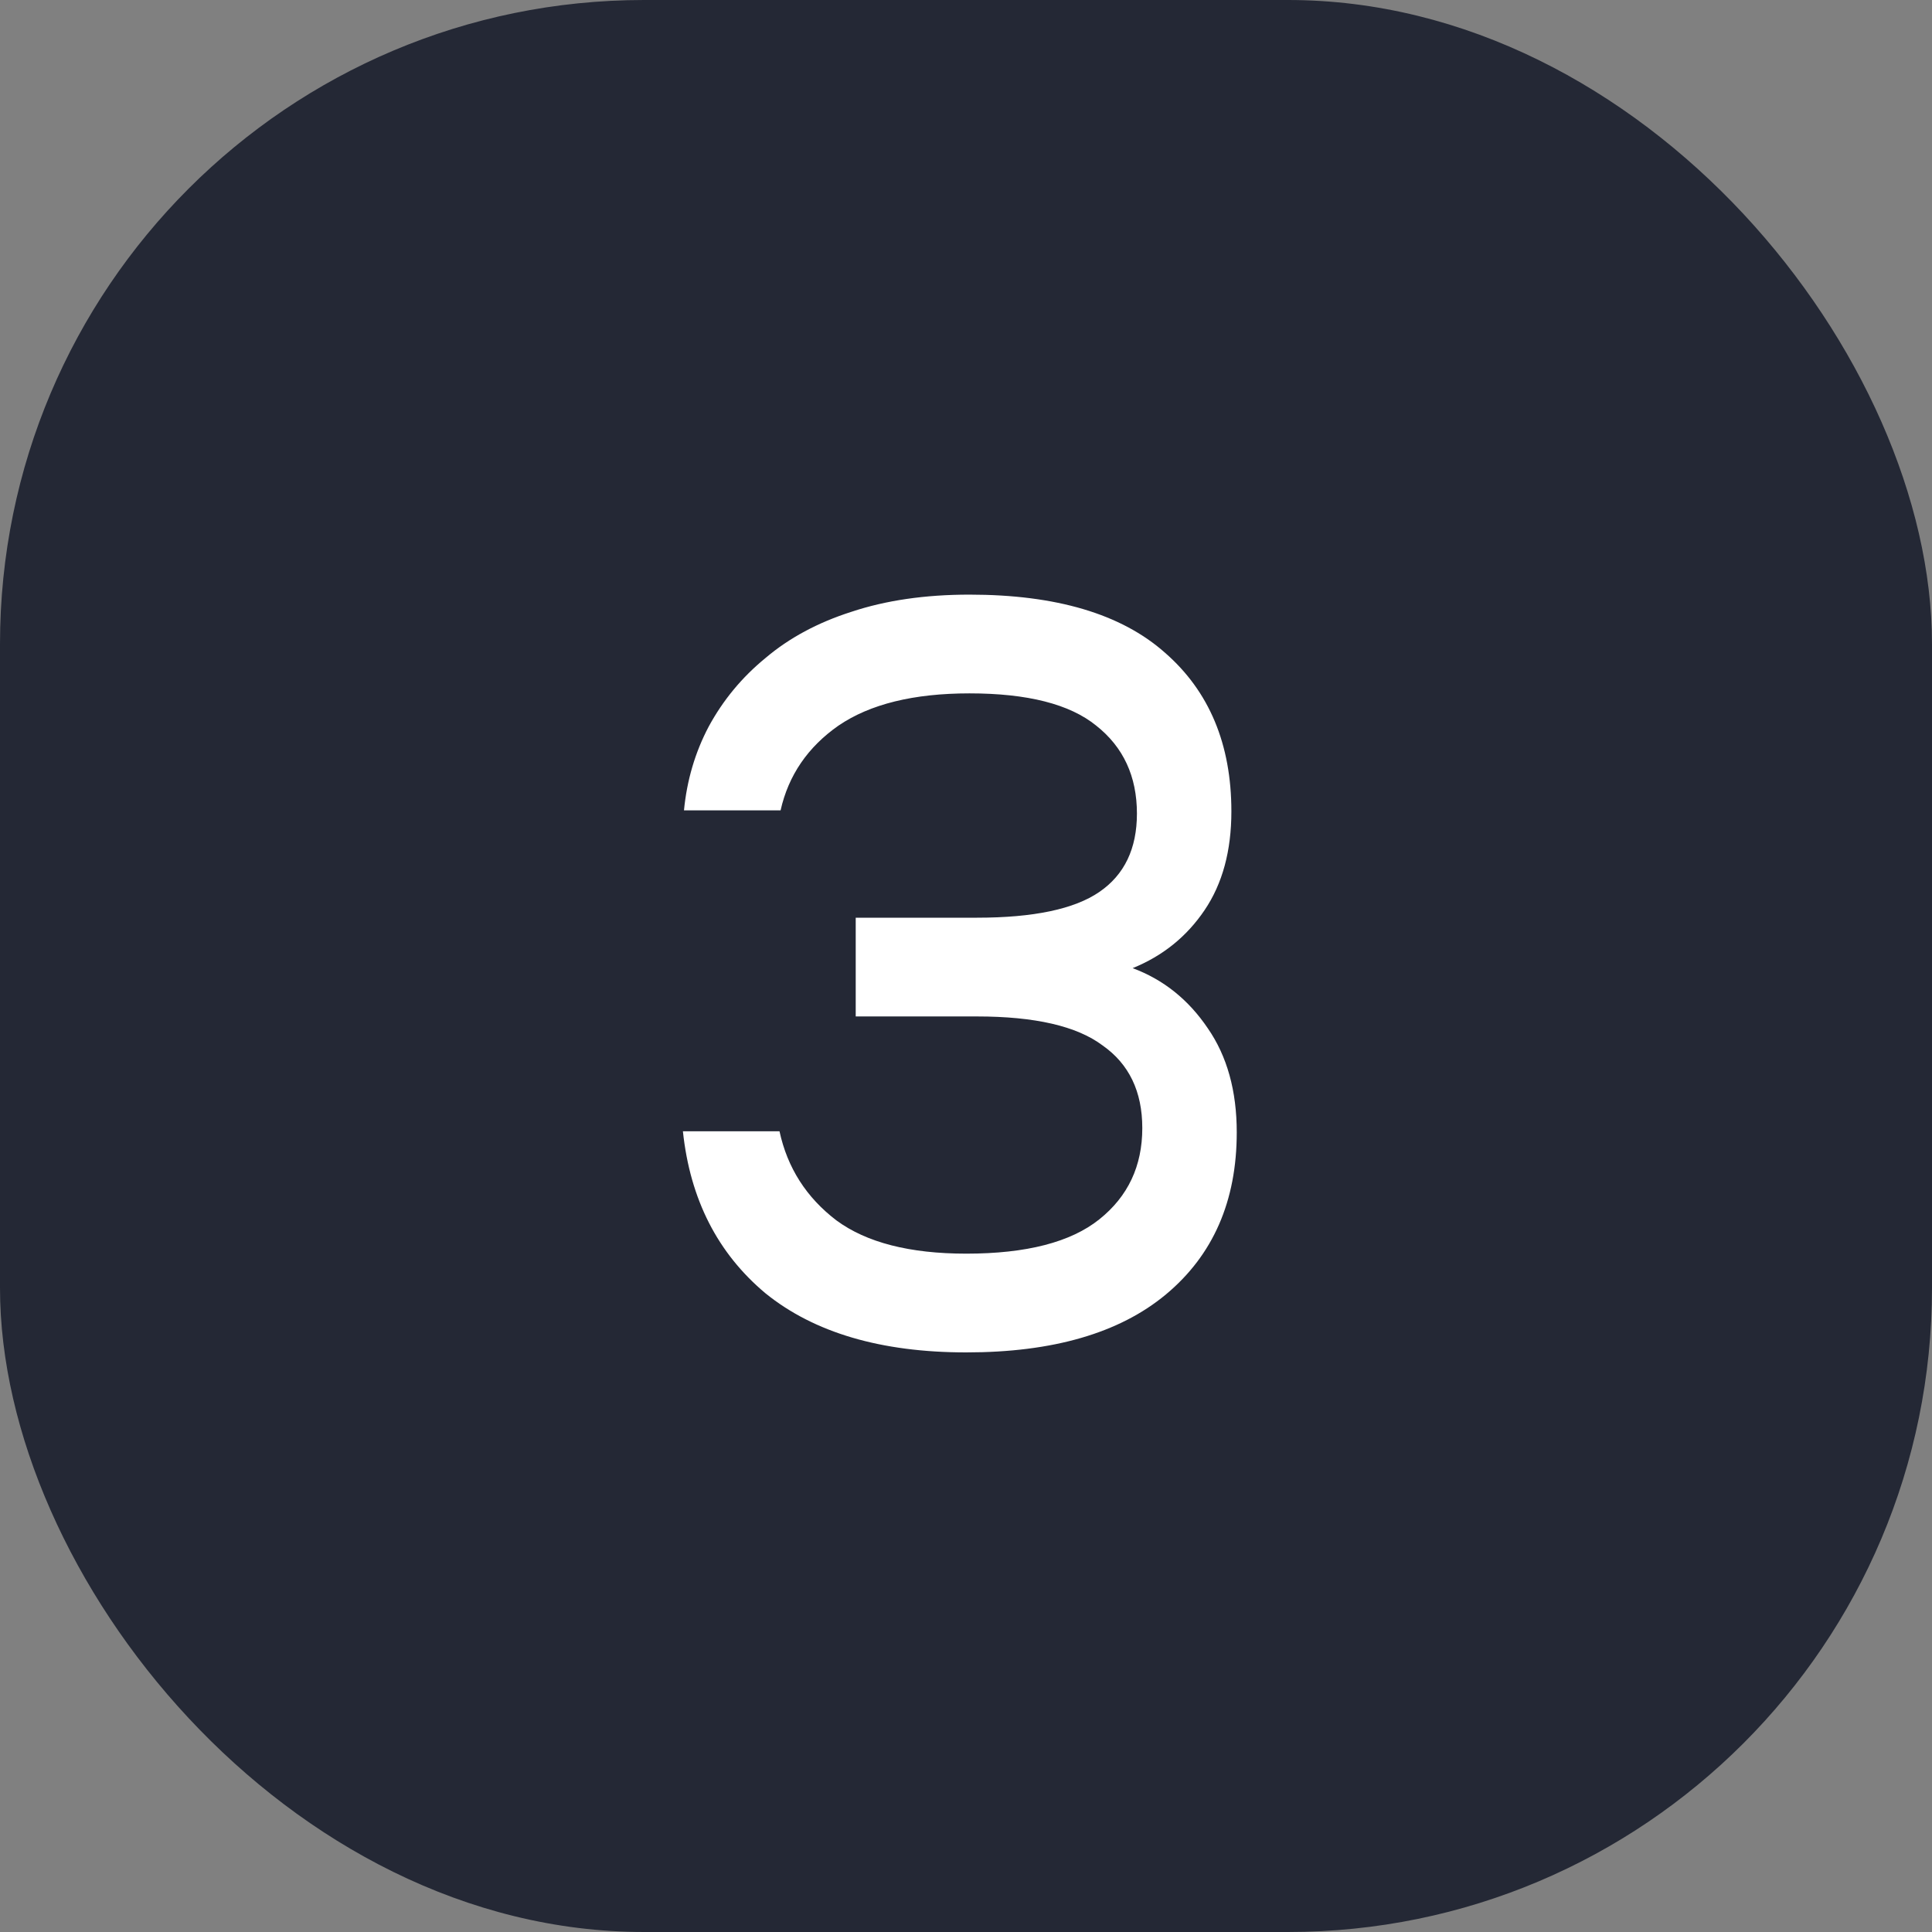 <?xml version="1.0" encoding="UTF-8"?> <svg xmlns="http://www.w3.org/2000/svg" width="36" height="36" viewBox="0 0 36 36" fill="none"><rect x="0" y="0" width="36" height="36" fill="#808080" stroke="none"/><rect width="36" height="36" rx="12" fill="#242835"></rect><path d="M15.945 17.1H18.205C19.259 17.1 20.019 16.94 20.485 16.62C20.952 16.3 21.185 15.813 21.185 15.16C21.185 14.467 20.932 13.92 20.425 13.52C19.932 13.12 19.145 12.92 18.065 12.92C17.025 12.92 16.212 13.12 15.625 13.52C15.052 13.92 14.692 14.447 14.545 15.1H12.745C12.799 14.54 12.952 14.02 13.205 13.54C13.472 13.047 13.825 12.62 14.265 12.26C14.705 11.887 15.239 11.6 15.865 11.4C16.505 11.187 17.239 11.08 18.065 11.08C19.679 11.08 20.892 11.44 21.705 12.16C22.532 12.88 22.945 13.867 22.945 15.12C22.945 15.853 22.779 16.467 22.445 16.96C22.112 17.453 21.665 17.813 21.105 18.04C21.679 18.253 22.145 18.627 22.505 19.16C22.865 19.68 23.045 20.327 23.045 21.1C23.045 22.38 22.605 23.387 21.725 24.12C20.859 24.84 19.619 25.2 18.005 25.2C16.419 25.2 15.172 24.833 14.265 24.1C13.372 23.353 12.859 22.347 12.725 21.08H14.525C14.672 21.76 15.025 22.313 15.585 22.74C16.145 23.153 16.952 23.36 18.005 23.36C19.125 23.36 19.952 23.147 20.485 22.72C21.019 22.293 21.285 21.727 21.285 21.02C21.285 20.34 21.039 19.827 20.545 19.48C20.065 19.12 19.285 18.94 18.205 18.94H15.945V17.1Z" fill="white"></path></svg> 